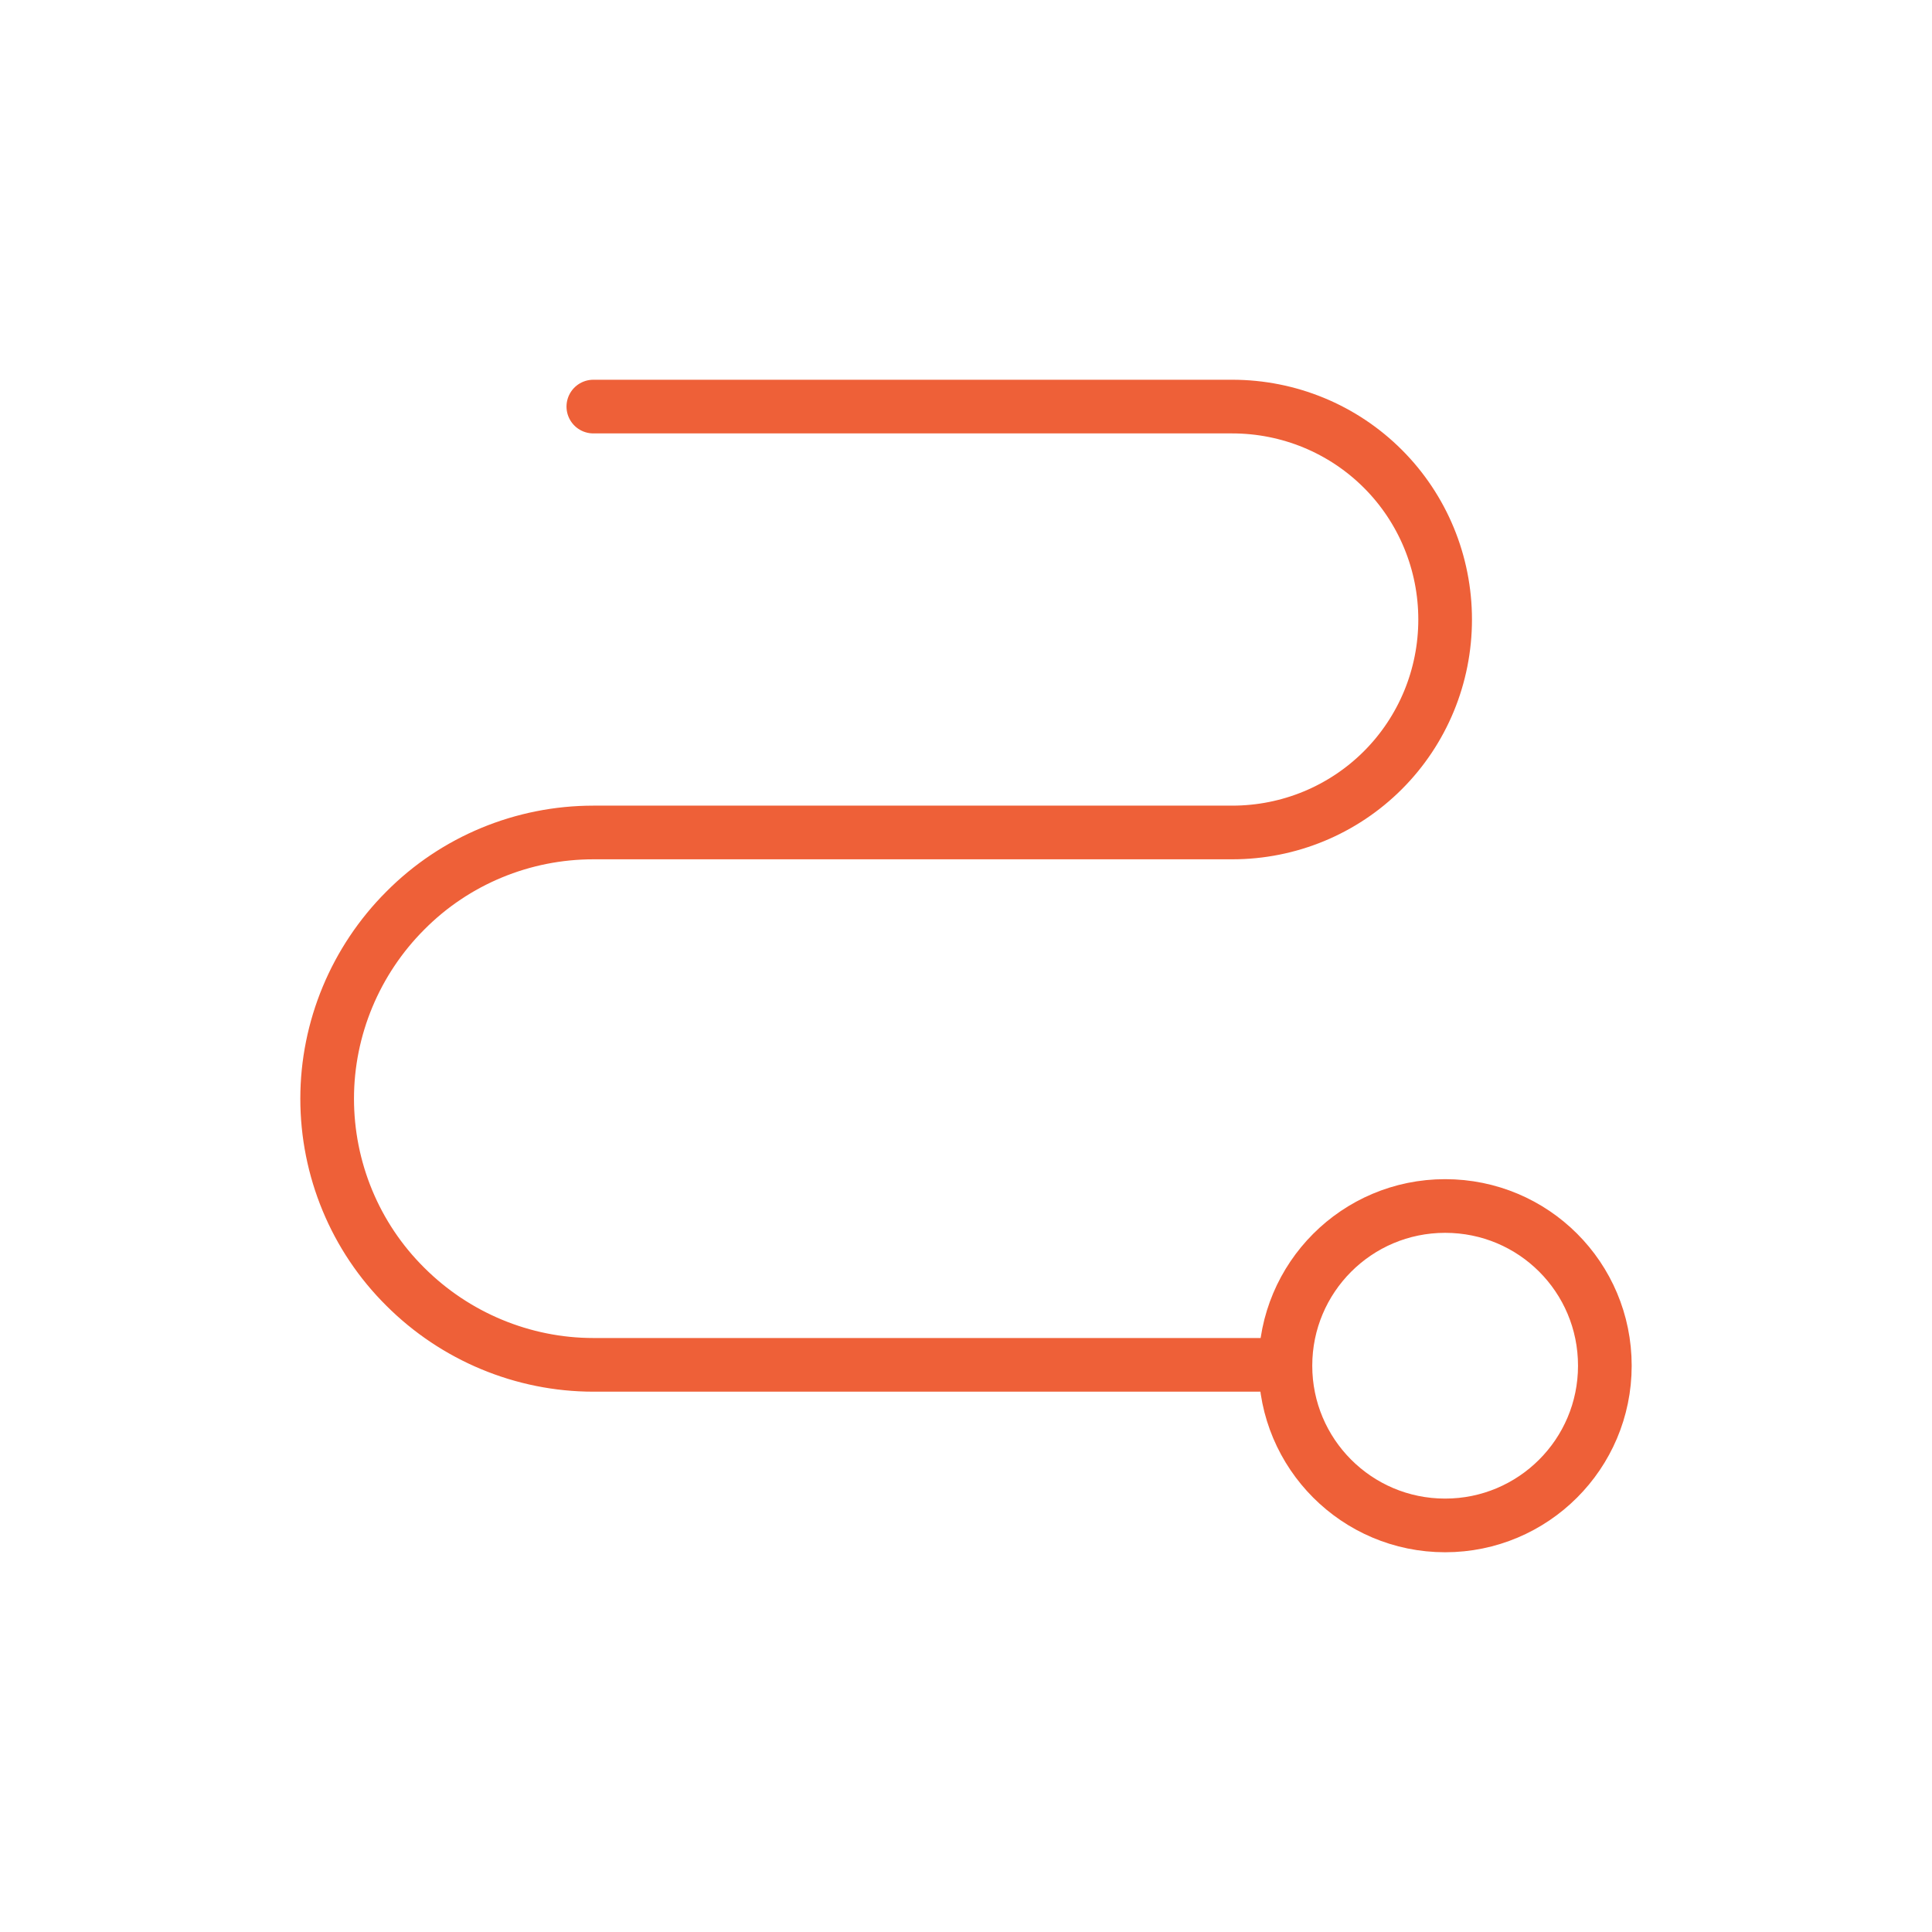 <svg id="Layer_1" data-name="Layer 1" xmlns="http://www.w3.org/2000/svg" viewBox="0 0 45 45">
  <defs>
    <style>
      .cls-1 {
        fill: none;
        stroke: #ee6038;
        stroke-linecap: round;
        stroke-linejoin: round;
        stroke-width: 1.25px;
      }
    </style>
  </defs>
  <path class="cls-1" d="M13.82,9.47h14.88c1.32,0,2.58.52,3.51,1.45.93.93,1.45,2.19,1.45,3.51s-.52,2.58-1.45,3.51c-.93.93-2.19,1.45-3.51,1.45h-14.88c-1.64,0-3.22.65-4.38,1.82-1.16,1.16-1.82,2.74-1.82,4.38s.65,3.22,1.82,4.38c1.16,1.16,2.74,1.82,4.38,1.82h16.12M33.66,35.53c2.05,0,3.72-1.66,3.72-3.72s-1.66-3.72-3.72-3.72-3.72,1.67-3.72,3.72,1.66,3.72,3.72,3.72Z"></path>
</svg>